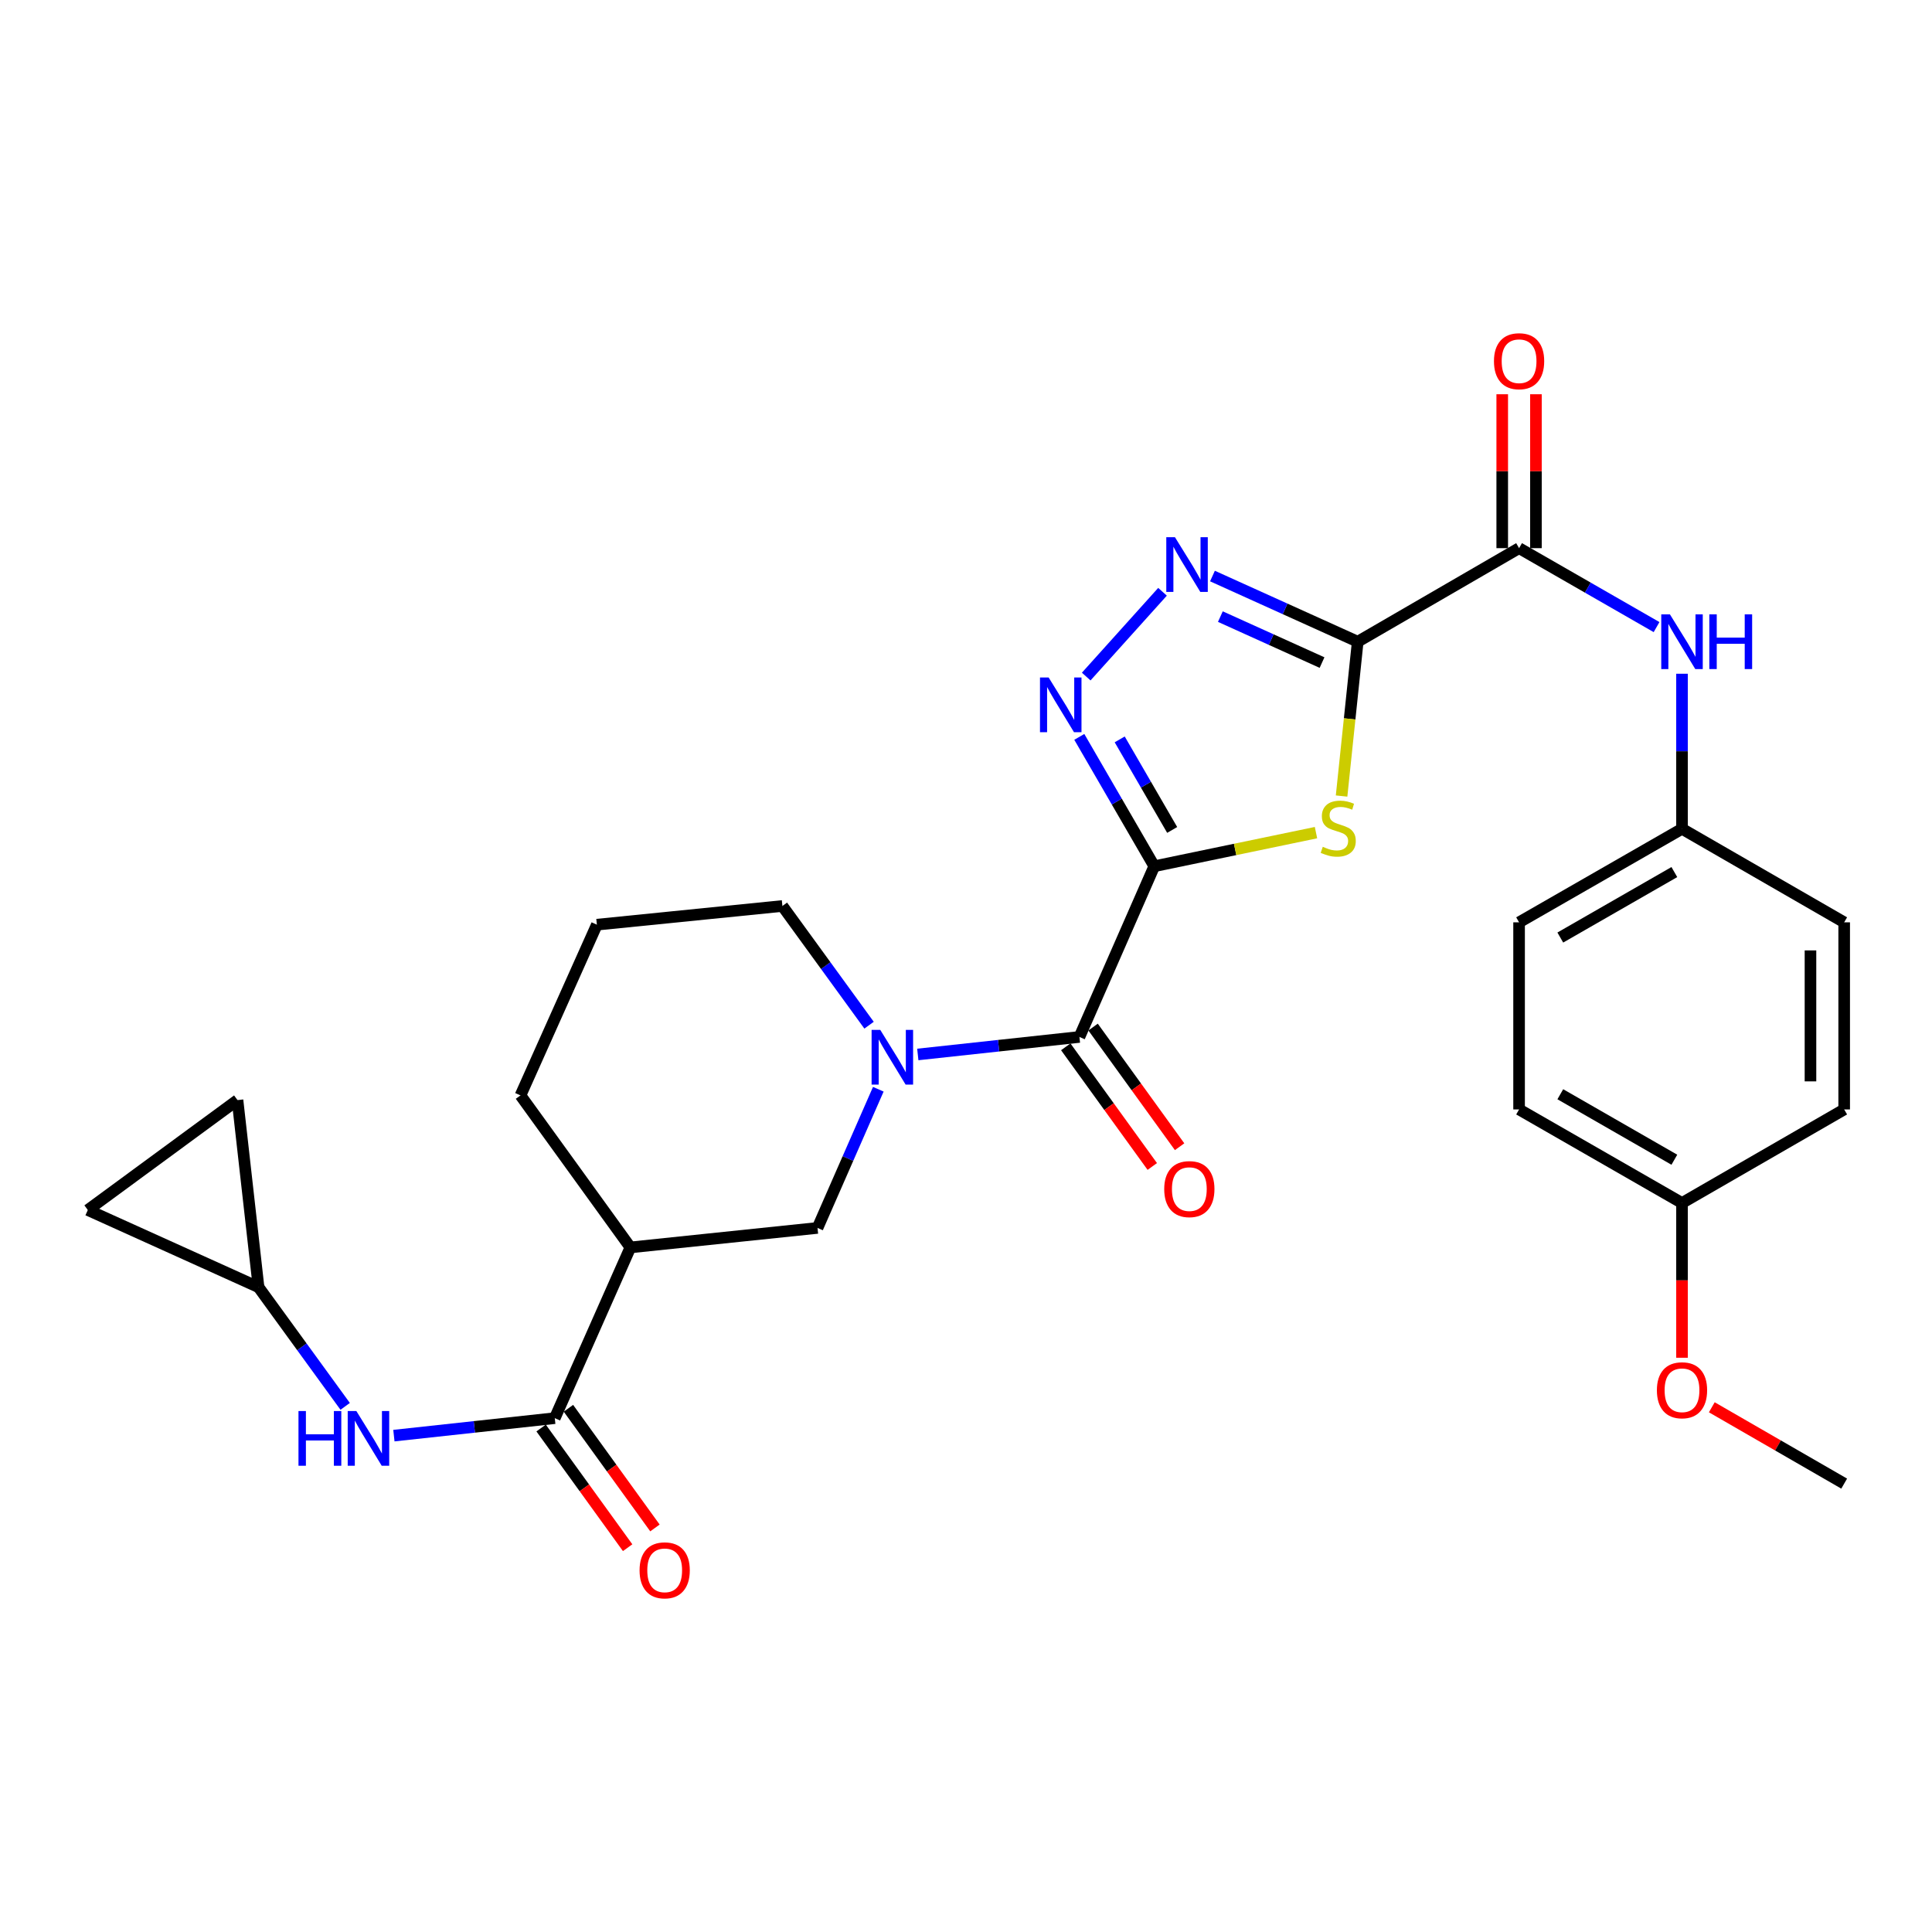 <?xml version='1.0' encoding='iso-8859-1'?>
<svg version='1.1' baseProfile='full'
              xmlns='http://www.w3.org/2000/svg'
                      xmlns:rdkit='http://www.rdkit.org/xml'
                      xmlns:xlink='http://www.w3.org/1999/xlink'
                  xml:space='preserve'
width='1000px' height='1000px' viewBox='0 0 1000 1000'>
<!-- END OF HEADER -->
<rect style='opacity:1.0;fill:#FFFFFF;stroke:none' width='1000' height='1000' x='0' y='0'> </rect>
<path class='bond-1' d='M 597.444,448.369 L 639.301,439.669' style='fill:none;fill-rule:evenodd;stroke:#000000;stroke-width:6px;stroke-linecap:butt;stroke-linejoin:miter;stroke-opacity:1' />
<path class='bond-1' d='M 639.301,439.669 L 681.157,430.968' style='fill:none;fill-rule:evenodd;stroke:#CCCC00;stroke-width:6px;stroke-linecap:butt;stroke-linejoin:miter;stroke-opacity:1' />
<path class='bond-2' d='M 597.444,448.369 L 578.043,414.888' style='fill:none;fill-rule:evenodd;stroke:#000000;stroke-width:6px;stroke-linecap:butt;stroke-linejoin:miter;stroke-opacity:1' />
<path class='bond-2' d='M 578.043,414.888 L 558.641,381.408' style='fill:none;fill-rule:evenodd;stroke:#0000FF;stroke-width:6px;stroke-linecap:butt;stroke-linejoin:miter;stroke-opacity:1' />
<path class='bond-2' d='M 606.72,429.577 L 593.139,406.14' style='fill:none;fill-rule:evenodd;stroke:#000000;stroke-width:6px;stroke-linecap:butt;stroke-linejoin:miter;stroke-opacity:1' />
<path class='bond-2' d='M 593.139,406.14 L 579.558,382.704' style='fill:none;fill-rule:evenodd;stroke:#0000FF;stroke-width:6px;stroke-linecap:butt;stroke-linejoin:miter;stroke-opacity:1' />
<path class='bond-4' d='M 597.444,448.369 L 558.711,536.721' style='fill:none;fill-rule:evenodd;stroke:#000000;stroke-width:6px;stroke-linecap:butt;stroke-linejoin:miter;stroke-opacity:1' />
<path class='bond-0' d='M 702.749,332.149 L 698.574,372.09' style='fill:none;fill-rule:evenodd;stroke:#000000;stroke-width:6px;stroke-linecap:butt;stroke-linejoin:miter;stroke-opacity:1' />
<path class='bond-0' d='M 698.574,372.09 L 694.398,412.032' style='fill:none;fill-rule:evenodd;stroke:#CCCC00;stroke-width:6px;stroke-linecap:butt;stroke-linejoin:miter;stroke-opacity:1' />
<path class='bond-6' d='M 702.749,332.149 L 786.274,283.723' style='fill:none;fill-rule:evenodd;stroke:#000000;stroke-width:6px;stroke-linecap:butt;stroke-linejoin:miter;stroke-opacity:1' />
<path class='bond-29' d='M 702.749,332.149 L 665.16,315.153' style='fill:none;fill-rule:evenodd;stroke:#000000;stroke-width:6px;stroke-linecap:butt;stroke-linejoin:miter;stroke-opacity:1' />
<path class='bond-29' d='M 665.16,315.153 L 627.571,298.156' style='fill:none;fill-rule:evenodd;stroke:#0000FF;stroke-width:6px;stroke-linecap:butt;stroke-linejoin:miter;stroke-opacity:1' />
<path class='bond-29' d='M 684.284,342.948 L 657.972,331.051' style='fill:none;fill-rule:evenodd;stroke:#000000;stroke-width:6px;stroke-linecap:butt;stroke-linejoin:miter;stroke-opacity:1' />
<path class='bond-29' d='M 657.972,331.051 L 631.659,319.153' style='fill:none;fill-rule:evenodd;stroke:#0000FF;stroke-width:6px;stroke-linecap:butt;stroke-linejoin:miter;stroke-opacity:1' />
<path class='bond-3' d='M 562.22,350.187 L 601.717,306.304' style='fill:none;fill-rule:evenodd;stroke:#0000FF;stroke-width:6px;stroke-linecap:butt;stroke-linejoin:miter;stroke-opacity:1' />
<path class='bond-5' d='M 558.711,536.721 L 516.882,541.255' style='fill:none;fill-rule:evenodd;stroke:#000000;stroke-width:6px;stroke-linecap:butt;stroke-linejoin:miter;stroke-opacity:1' />
<path class='bond-5' d='M 516.882,541.255 L 475.052,545.79' style='fill:none;fill-rule:evenodd;stroke:#0000FF;stroke-width:6px;stroke-linecap:butt;stroke-linejoin:miter;stroke-opacity:1' />
<path class='bond-15' d='M 551.641,541.832 L 574.031,572.798' style='fill:none;fill-rule:evenodd;stroke:#000000;stroke-width:6px;stroke-linecap:butt;stroke-linejoin:miter;stroke-opacity:1' />
<path class='bond-15' d='M 574.031,572.798 L 596.421,603.763' style='fill:none;fill-rule:evenodd;stroke:#FF0000;stroke-width:6px;stroke-linecap:butt;stroke-linejoin:miter;stroke-opacity:1' />
<path class='bond-15' d='M 565.78,531.609 L 588.17,562.575' style='fill:none;fill-rule:evenodd;stroke:#000000;stroke-width:6px;stroke-linecap:butt;stroke-linejoin:miter;stroke-opacity:1' />
<path class='bond-15' d='M 588.17,562.575 L 610.559,593.54' style='fill:none;fill-rule:evenodd;stroke:#FF0000;stroke-width:6px;stroke-linecap:butt;stroke-linejoin:miter;stroke-opacity:1' />
<path class='bond-9' d='M 454.612,563.79 L 438.878,599.68' style='fill:none;fill-rule:evenodd;stroke:#0000FF;stroke-width:6px;stroke-linecap:butt;stroke-linejoin:miter;stroke-opacity:1' />
<path class='bond-9' d='M 438.878,599.68 L 423.144,635.57' style='fill:none;fill-rule:evenodd;stroke:#000000;stroke-width:6px;stroke-linecap:butt;stroke-linejoin:miter;stroke-opacity:1' />
<path class='bond-19' d='M 449.824,530.639 L 427.397,499.788' style='fill:none;fill-rule:evenodd;stroke:#0000FF;stroke-width:6px;stroke-linecap:butt;stroke-linejoin:miter;stroke-opacity:1' />
<path class='bond-19' d='M 427.397,499.788 L 404.969,468.937' style='fill:none;fill-rule:evenodd;stroke:#000000;stroke-width:6px;stroke-linecap:butt;stroke-linejoin:miter;stroke-opacity:1' />
<path class='bond-11' d='M 786.274,283.723 L 821.853,304.154' style='fill:none;fill-rule:evenodd;stroke:#000000;stroke-width:6px;stroke-linecap:butt;stroke-linejoin:miter;stroke-opacity:1' />
<path class='bond-11' d='M 821.853,304.154 L 857.433,324.586' style='fill:none;fill-rule:evenodd;stroke:#0000FF;stroke-width:6px;stroke-linecap:butt;stroke-linejoin:miter;stroke-opacity:1' />
<path class='bond-16' d='M 794.998,283.723 L 794.998,243.892' style='fill:none;fill-rule:evenodd;stroke:#000000;stroke-width:6px;stroke-linecap:butt;stroke-linejoin:miter;stroke-opacity:1' />
<path class='bond-16' d='M 794.998,243.892 L 794.998,204.061' style='fill:none;fill-rule:evenodd;stroke:#FF0000;stroke-width:6px;stroke-linecap:butt;stroke-linejoin:miter;stroke-opacity:1' />
<path class='bond-16' d='M 777.551,283.723 L 777.551,243.892' style='fill:none;fill-rule:evenodd;stroke:#000000;stroke-width:6px;stroke-linecap:butt;stroke-linejoin:miter;stroke-opacity:1' />
<path class='bond-16' d='M 777.551,243.892 L 777.551,204.061' style='fill:none;fill-rule:evenodd;stroke:#FF0000;stroke-width:6px;stroke-linecap:butt;stroke-linejoin:miter;stroke-opacity:1' />
<path class='bond-7' d='M 287.151,734.032 L 326.291,645.661' style='fill:none;fill-rule:evenodd;stroke:#000000;stroke-width:6px;stroke-linecap:butt;stroke-linejoin:miter;stroke-opacity:1' />
<path class='bond-10' d='M 287.151,734.032 L 245.515,738.556' style='fill:none;fill-rule:evenodd;stroke:#000000;stroke-width:6px;stroke-linecap:butt;stroke-linejoin:miter;stroke-opacity:1' />
<path class='bond-10' d='M 245.515,738.556 L 203.88,743.08' style='fill:none;fill-rule:evenodd;stroke:#0000FF;stroke-width:6px;stroke-linecap:butt;stroke-linejoin:miter;stroke-opacity:1' />
<path class='bond-17' d='M 280.081,739.143 L 302.471,770.114' style='fill:none;fill-rule:evenodd;stroke:#000000;stroke-width:6px;stroke-linecap:butt;stroke-linejoin:miter;stroke-opacity:1' />
<path class='bond-17' d='M 302.471,770.114 L 324.862,801.084' style='fill:none;fill-rule:evenodd;stroke:#FF0000;stroke-width:6px;stroke-linecap:butt;stroke-linejoin:miter;stroke-opacity:1' />
<path class='bond-17' d='M 294.22,728.921 L 316.611,759.892' style='fill:none;fill-rule:evenodd;stroke:#000000;stroke-width:6px;stroke-linecap:butt;stroke-linejoin:miter;stroke-opacity:1' />
<path class='bond-17' d='M 316.611,759.892 L 339.001,790.862' style='fill:none;fill-rule:evenodd;stroke:#FF0000;stroke-width:6px;stroke-linecap:butt;stroke-linejoin:miter;stroke-opacity:1' />
<path class='bond-8' d='M 326.291,645.661 L 423.144,635.57' style='fill:none;fill-rule:evenodd;stroke:#000000;stroke-width:6px;stroke-linecap:butt;stroke-linejoin:miter;stroke-opacity:1' />
<path class='bond-30' d='M 326.291,645.661 L 269.403,566.982' style='fill:none;fill-rule:evenodd;stroke:#000000;stroke-width:6px;stroke-linecap:butt;stroke-linejoin:miter;stroke-opacity:1' />
<path class='bond-12' d='M 178.663,727.932 L 156.245,697.09' style='fill:none;fill-rule:evenodd;stroke:#0000FF;stroke-width:6px;stroke-linecap:butt;stroke-linejoin:miter;stroke-opacity:1' />
<path class='bond-12' d='M 156.245,697.09 L 133.826,666.249' style='fill:none;fill-rule:evenodd;stroke:#000000;stroke-width:6px;stroke-linecap:butt;stroke-linejoin:miter;stroke-opacity:1' />
<path class='bond-18' d='M 870.604,348.73 L 870.604,388.861' style='fill:none;fill-rule:evenodd;stroke:#0000FF;stroke-width:6px;stroke-linecap:butt;stroke-linejoin:miter;stroke-opacity:1' />
<path class='bond-18' d='M 870.604,388.861 L 870.604,428.992' style='fill:none;fill-rule:evenodd;stroke:#000000;stroke-width:6px;stroke-linecap:butt;stroke-linejoin:miter;stroke-opacity:1' />
<path class='bond-13' d='M 133.826,666.249 L 122.931,569.406' style='fill:none;fill-rule:evenodd;stroke:#000000;stroke-width:6px;stroke-linecap:butt;stroke-linejoin:miter;stroke-opacity:1' />
<path class='bond-14' d='M 133.826,666.249 L 45.455,626.304' style='fill:none;fill-rule:evenodd;stroke:#000000;stroke-width:6px;stroke-linecap:butt;stroke-linejoin:miter;stroke-opacity:1' />
<path class='bond-32' d='M 122.931,569.406 L 45.455,626.304' style='fill:none;fill-rule:evenodd;stroke:#000000;stroke-width:6px;stroke-linecap:butt;stroke-linejoin:miter;stroke-opacity:1' />
<path class='bond-22' d='M 870.604,428.992 L 954.545,477.399' style='fill:none;fill-rule:evenodd;stroke:#000000;stroke-width:6px;stroke-linecap:butt;stroke-linejoin:miter;stroke-opacity:1' />
<path class='bond-23' d='M 870.604,428.992 L 786.274,477.399' style='fill:none;fill-rule:evenodd;stroke:#000000;stroke-width:6px;stroke-linecap:butt;stroke-linejoin:miter;stroke-opacity:1' />
<path class='bond-23' d='M 866.64,451.385 L 807.61,485.27' style='fill:none;fill-rule:evenodd;stroke:#000000;stroke-width:6px;stroke-linecap:butt;stroke-linejoin:miter;stroke-opacity:1' />
<path class='bond-27' d='M 404.969,468.937 L 308.94,478.611' style='fill:none;fill-rule:evenodd;stroke:#000000;stroke-width:6px;stroke-linecap:butt;stroke-linejoin:miter;stroke-opacity:1' />
<path class='bond-20' d='M 870.604,622.669 L 786.274,574.243' style='fill:none;fill-rule:evenodd;stroke:#000000;stroke-width:6px;stroke-linecap:butt;stroke-linejoin:miter;stroke-opacity:1' />
<path class='bond-20' d='M 866.643,600.275 L 807.612,566.376' style='fill:none;fill-rule:evenodd;stroke:#000000;stroke-width:6px;stroke-linecap:butt;stroke-linejoin:miter;stroke-opacity:1' />
<path class='bond-26' d='M 870.604,622.669 L 870.604,662.72' style='fill:none;fill-rule:evenodd;stroke:#000000;stroke-width:6px;stroke-linecap:butt;stroke-linejoin:miter;stroke-opacity:1' />
<path class='bond-26' d='M 870.604,662.72 L 870.604,702.771' style='fill:none;fill-rule:evenodd;stroke:#FF0000;stroke-width:6px;stroke-linecap:butt;stroke-linejoin:miter;stroke-opacity:1' />
<path class='bond-31' d='M 870.604,622.669 L 954.545,574.243' style='fill:none;fill-rule:evenodd;stroke:#000000;stroke-width:6px;stroke-linecap:butt;stroke-linejoin:miter;stroke-opacity:1' />
<path class='bond-21' d='M 269.403,566.982 L 308.94,478.611' style='fill:none;fill-rule:evenodd;stroke:#000000;stroke-width:6px;stroke-linecap:butt;stroke-linejoin:miter;stroke-opacity:1' />
<path class='bond-25' d='M 954.545,477.399 L 954.545,574.243' style='fill:none;fill-rule:evenodd;stroke:#000000;stroke-width:6px;stroke-linecap:butt;stroke-linejoin:miter;stroke-opacity:1' />
<path class='bond-25' d='M 937.098,491.926 L 937.098,559.716' style='fill:none;fill-rule:evenodd;stroke:#000000;stroke-width:6px;stroke-linecap:butt;stroke-linejoin:miter;stroke-opacity:1' />
<path class='bond-24' d='M 786.274,477.399 L 786.274,574.243' style='fill:none;fill-rule:evenodd;stroke:#000000;stroke-width:6px;stroke-linecap:butt;stroke-linejoin:miter;stroke-opacity:1' />
<path class='bond-28' d='M 886.026,728.406 L 920.286,748.163' style='fill:none;fill-rule:evenodd;stroke:#FF0000;stroke-width:6px;stroke-linecap:butt;stroke-linejoin:miter;stroke-opacity:1' />
<path class='bond-28' d='M 920.286,748.163 L 954.545,767.919' style='fill:none;fill-rule:evenodd;stroke:#000000;stroke-width:6px;stroke-linecap:butt;stroke-linejoin:miter;stroke-opacity:1' />
<path  class='atom-2' d='M 684.669 438.296
Q 684.989 438.416, 686.309 438.976
Q 687.629 439.536, 689.069 439.896
Q 690.549 440.216, 691.989 440.216
Q 694.669 440.216, 696.229 438.936
Q 697.789 437.616, 697.789 435.336
Q 697.789 433.776, 696.989 432.816
Q 696.229 431.856, 695.029 431.336
Q 693.829 430.816, 691.829 430.216
Q 689.309 429.456, 687.789 428.736
Q 686.309 428.016, 685.229 426.496
Q 684.189 424.976, 684.189 422.416
Q 684.189 418.856, 686.589 416.656
Q 689.029 414.456, 693.829 414.456
Q 697.109 414.456, 700.829 416.016
L 699.909 419.096
Q 696.509 417.696, 693.949 417.696
Q 691.189 417.696, 689.669 418.856
Q 688.149 419.976, 688.189 421.936
Q 688.189 423.456, 688.949 424.376
Q 689.749 425.296, 690.869 425.816
Q 692.029 426.336, 693.949 426.936
Q 696.509 427.736, 698.029 428.536
Q 699.549 429.336, 700.629 430.976
Q 701.749 432.576, 701.749 435.336
Q 701.749 439.256, 699.109 441.376
Q 696.509 443.456, 692.149 443.456
Q 689.629 443.456, 687.709 442.896
Q 685.829 442.376, 683.589 441.456
L 684.669 438.296
' fill='#CCCC00'/>
<path  class='atom-3' d='M 542.777 350.674
L 552.057 365.674
Q 552.977 367.154, 554.457 369.834
Q 555.937 372.514, 556.017 372.674
L 556.017 350.674
L 559.777 350.674
L 559.777 378.994
L 555.897 378.994
L 545.937 362.594
Q 544.777 360.674, 543.537 358.474
Q 542.337 356.274, 541.977 355.594
L 541.977 378.994
L 538.297 378.994
L 538.297 350.674
L 542.777 350.674
' fill='#0000FF'/>
<path  class='atom-4' d='M 608.147 278.044
L 617.427 293.044
Q 618.347 294.524, 619.827 297.204
Q 621.307 299.884, 621.387 300.044
L 621.387 278.044
L 625.147 278.044
L 625.147 306.364
L 621.267 306.364
L 611.307 289.964
Q 610.147 288.044, 608.907 285.844
Q 607.707 283.644, 607.347 282.964
L 607.347 306.364
L 603.667 306.364
L 603.667 278.044
L 608.147 278.044
' fill='#0000FF'/>
<path  class='atom-6' d='M 455.617 533.058
L 464.897 548.058
Q 465.817 549.538, 467.297 552.218
Q 468.777 554.898, 468.857 555.058
L 468.857 533.058
L 472.617 533.058
L 472.617 561.378
L 468.737 561.378
L 458.777 544.978
Q 457.617 543.058, 456.377 540.858
Q 455.177 538.658, 454.817 537.978
L 454.817 561.378
L 451.137 561.378
L 451.137 533.058
L 455.617 533.058
' fill='#0000FF'/>
<path  class='atom-11' d='M 154.494 730.351
L 158.334 730.351
L 158.334 742.391
L 172.814 742.391
L 172.814 730.351
L 176.654 730.351
L 176.654 758.671
L 172.814 758.671
L 172.814 745.591
L 158.334 745.591
L 158.334 758.671
L 154.494 758.671
L 154.494 730.351
' fill='#0000FF'/>
<path  class='atom-11' d='M 184.454 730.351
L 193.734 745.351
Q 194.654 746.831, 196.134 749.511
Q 197.614 752.191, 197.694 752.351
L 197.694 730.351
L 201.454 730.351
L 201.454 758.671
L 197.574 758.671
L 187.614 742.271
Q 186.454 740.351, 185.214 738.151
Q 184.014 735.951, 183.654 735.271
L 183.654 758.671
L 179.974 758.671
L 179.974 730.351
L 184.454 730.351
' fill='#0000FF'/>
<path  class='atom-12' d='M 864.344 317.989
L 873.624 332.989
Q 874.544 334.469, 876.024 337.149
Q 877.504 339.829, 877.584 339.989
L 877.584 317.989
L 881.344 317.989
L 881.344 346.309
L 877.464 346.309
L 867.504 329.909
Q 866.344 327.989, 865.104 325.789
Q 863.904 323.589, 863.544 322.909
L 863.544 346.309
L 859.864 346.309
L 859.864 317.989
L 864.344 317.989
' fill='#0000FF'/>
<path  class='atom-12' d='M 884.744 317.989
L 888.584 317.989
L 888.584 330.029
L 903.064 330.029
L 903.064 317.989
L 906.904 317.989
L 906.904 346.309
L 903.064 346.309
L 903.064 333.229
L 888.584 333.229
L 888.584 346.309
L 884.744 346.309
L 884.744 317.989
' fill='#0000FF'/>
<path  class='atom-16' d='M 602.599 615.479
Q 602.599 608.679, 605.959 604.879
Q 609.319 601.079, 615.599 601.079
Q 621.879 601.079, 625.239 604.879
Q 628.599 608.679, 628.599 615.479
Q 628.599 622.359, 625.199 626.279
Q 621.799 630.159, 615.599 630.159
Q 609.359 630.159, 605.959 626.279
Q 602.599 622.399, 602.599 615.479
M 615.599 626.959
Q 619.919 626.959, 622.239 624.079
Q 624.599 621.159, 624.599 615.479
Q 624.599 609.919, 622.239 607.119
Q 619.919 604.279, 615.599 604.279
Q 611.279 604.279, 608.919 607.079
Q 606.599 609.879, 606.599 615.479
Q 606.599 621.199, 608.919 624.079
Q 611.279 626.959, 615.599 626.959
' fill='#FF0000'/>
<path  class='atom-17' d='M 773.274 186.96
Q 773.274 180.16, 776.634 176.36
Q 779.994 172.56, 786.274 172.56
Q 792.554 172.56, 795.914 176.36
Q 799.274 180.16, 799.274 186.96
Q 799.274 193.84, 795.874 197.76
Q 792.474 201.64, 786.274 201.64
Q 780.034 201.64, 776.634 197.76
Q 773.274 193.88, 773.274 186.96
M 786.274 198.44
Q 790.594 198.44, 792.914 195.56
Q 795.274 192.64, 795.274 186.96
Q 795.274 181.4, 792.914 178.6
Q 790.594 175.76, 786.274 175.76
Q 781.954 175.76, 779.594 178.56
Q 777.274 181.36, 777.274 186.96
Q 777.274 192.68, 779.594 195.56
Q 781.954 198.44, 786.274 198.44
' fill='#FF0000'/>
<path  class='atom-18' d='M 331.039 812.8
Q 331.039 806, 334.399 802.2
Q 337.759 798.4, 344.039 798.4
Q 350.319 798.4, 353.679 802.2
Q 357.039 806, 357.039 812.8
Q 357.039 819.68, 353.639 823.6
Q 350.239 827.48, 344.039 827.48
Q 337.799 827.48, 334.399 823.6
Q 331.039 819.72, 331.039 812.8
M 344.039 824.28
Q 348.359 824.28, 350.679 821.4
Q 353.039 818.48, 353.039 812.8
Q 353.039 807.24, 350.679 804.44
Q 348.359 801.6, 344.039 801.6
Q 339.719 801.6, 337.359 804.4
Q 335.039 807.2, 335.039 812.8
Q 335.039 818.52, 337.359 821.4
Q 339.719 824.28, 344.039 824.28
' fill='#FF0000'/>
<path  class='atom-27' d='M 857.604 719.592
Q 857.604 712.792, 860.964 708.992
Q 864.324 705.192, 870.604 705.192
Q 876.884 705.192, 880.244 708.992
Q 883.604 712.792, 883.604 719.592
Q 883.604 726.472, 880.204 730.392
Q 876.804 734.272, 870.604 734.272
Q 864.364 734.272, 860.964 730.392
Q 857.604 726.512, 857.604 719.592
M 870.604 731.072
Q 874.924 731.072, 877.244 728.192
Q 879.604 725.272, 879.604 719.592
Q 879.604 714.032, 877.244 711.232
Q 874.924 708.392, 870.604 708.392
Q 866.284 708.392, 863.924 711.192
Q 861.604 713.992, 861.604 719.592
Q 861.604 725.312, 863.924 728.192
Q 866.284 731.072, 870.604 731.072
' fill='#FF0000'/>
</svg>
